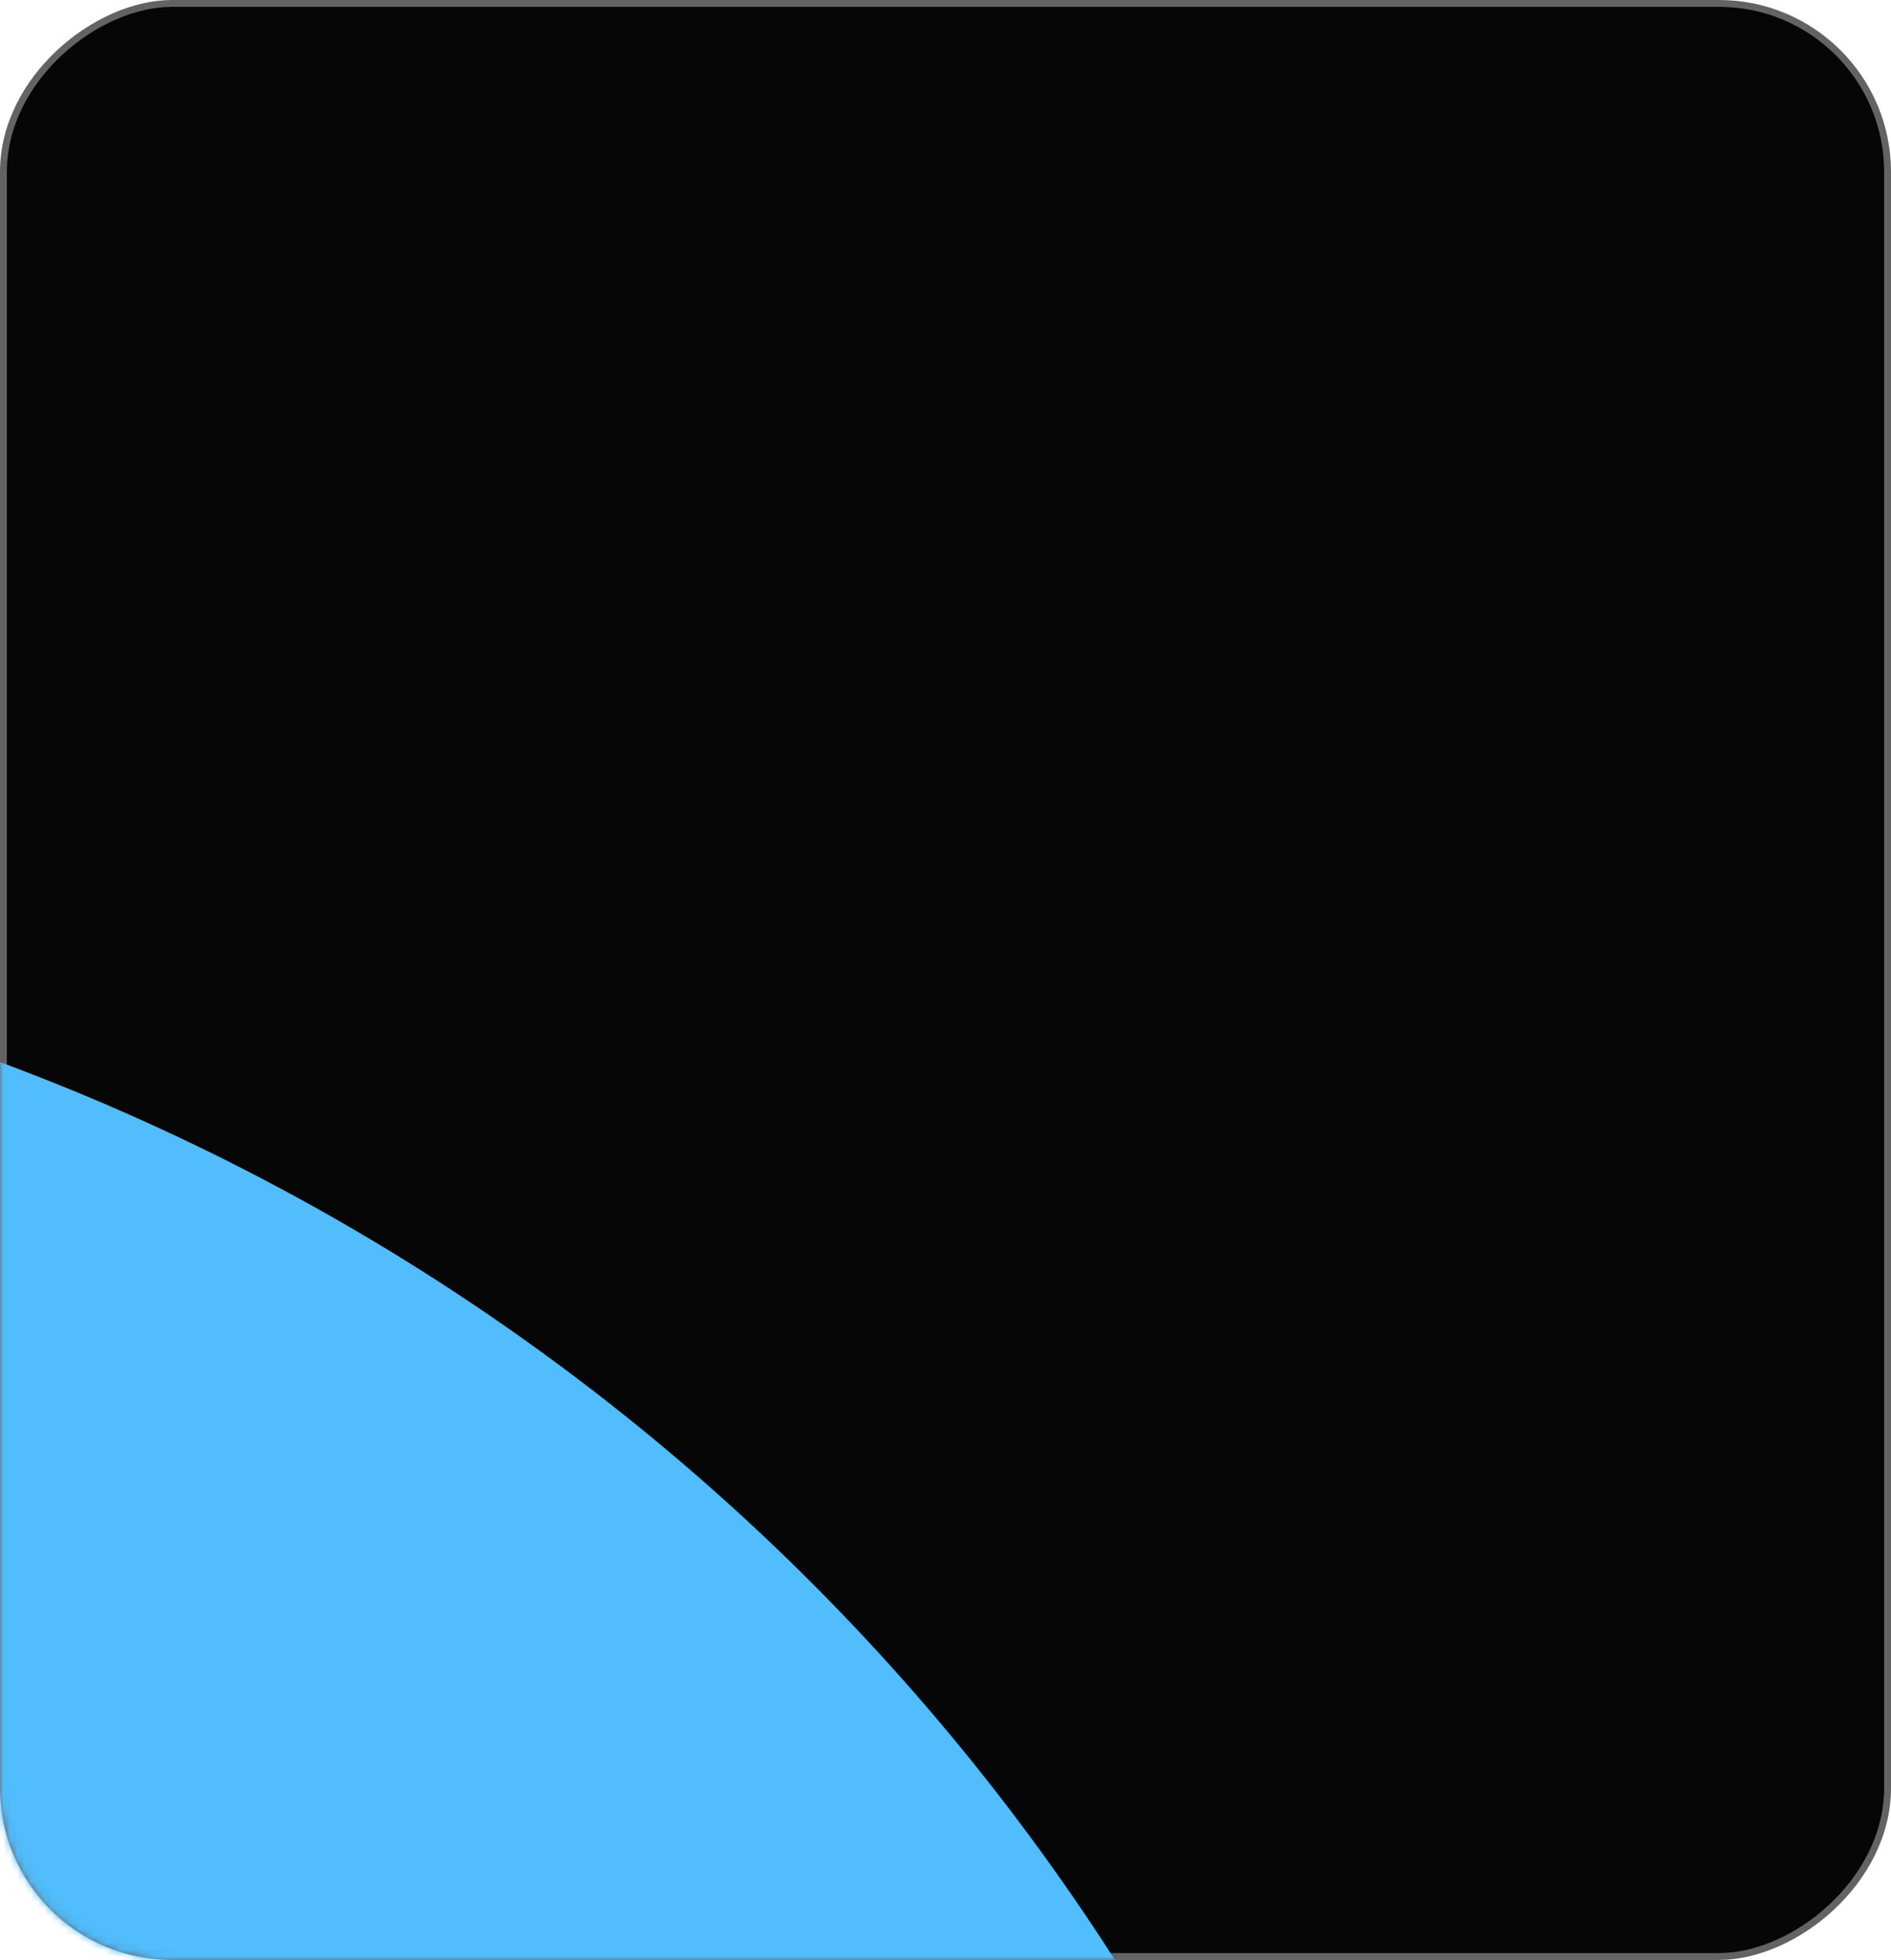 <?xml version="1.0" encoding="UTF-8"?> <svg xmlns="http://www.w3.org/2000/svg" width="275" height="285" viewBox="0 0 275 285" fill="none"> <rect x="0.5" y="284.5" width="284" height="274" rx="24.5" transform="rotate(-90 0.5 284.5)" fill="#060606" stroke="#636363"></rect> <mask id="mask0_54_488" style="mask-type:alpha" maskUnits="userSpaceOnUse" x="0" y="0" width="275" height="285"> <rect x="0.5" y="284.5" width="284" height="274" rx="24.5" transform="rotate(-90 0.5 284.5)" fill="#060606" stroke="#636363"></rect> </mask> <g mask="url(#mask0_54_488)"> <g filter="url(#filter0_f_54_488)"> <circle cx="-114" cy="462" r="328" fill="#51BDFC"></circle> </g> </g> <defs> <filter id="filter0_f_54_488" x="-642" y="-66" width="1056" height="1056" filterUnits="userSpaceOnUse" color-interpolation-filters="sRGB"> <feFlood flood-opacity="0" result="BackgroundImageFix"></feFlood> <feBlend mode="normal" in="SourceGraphic" in2="BackgroundImageFix" result="shape"></feBlend> <feGaussianBlur stdDeviation="100" result="effect1_foregroundBlur_54_488"></feGaussianBlur> </filter> </defs> </svg> 